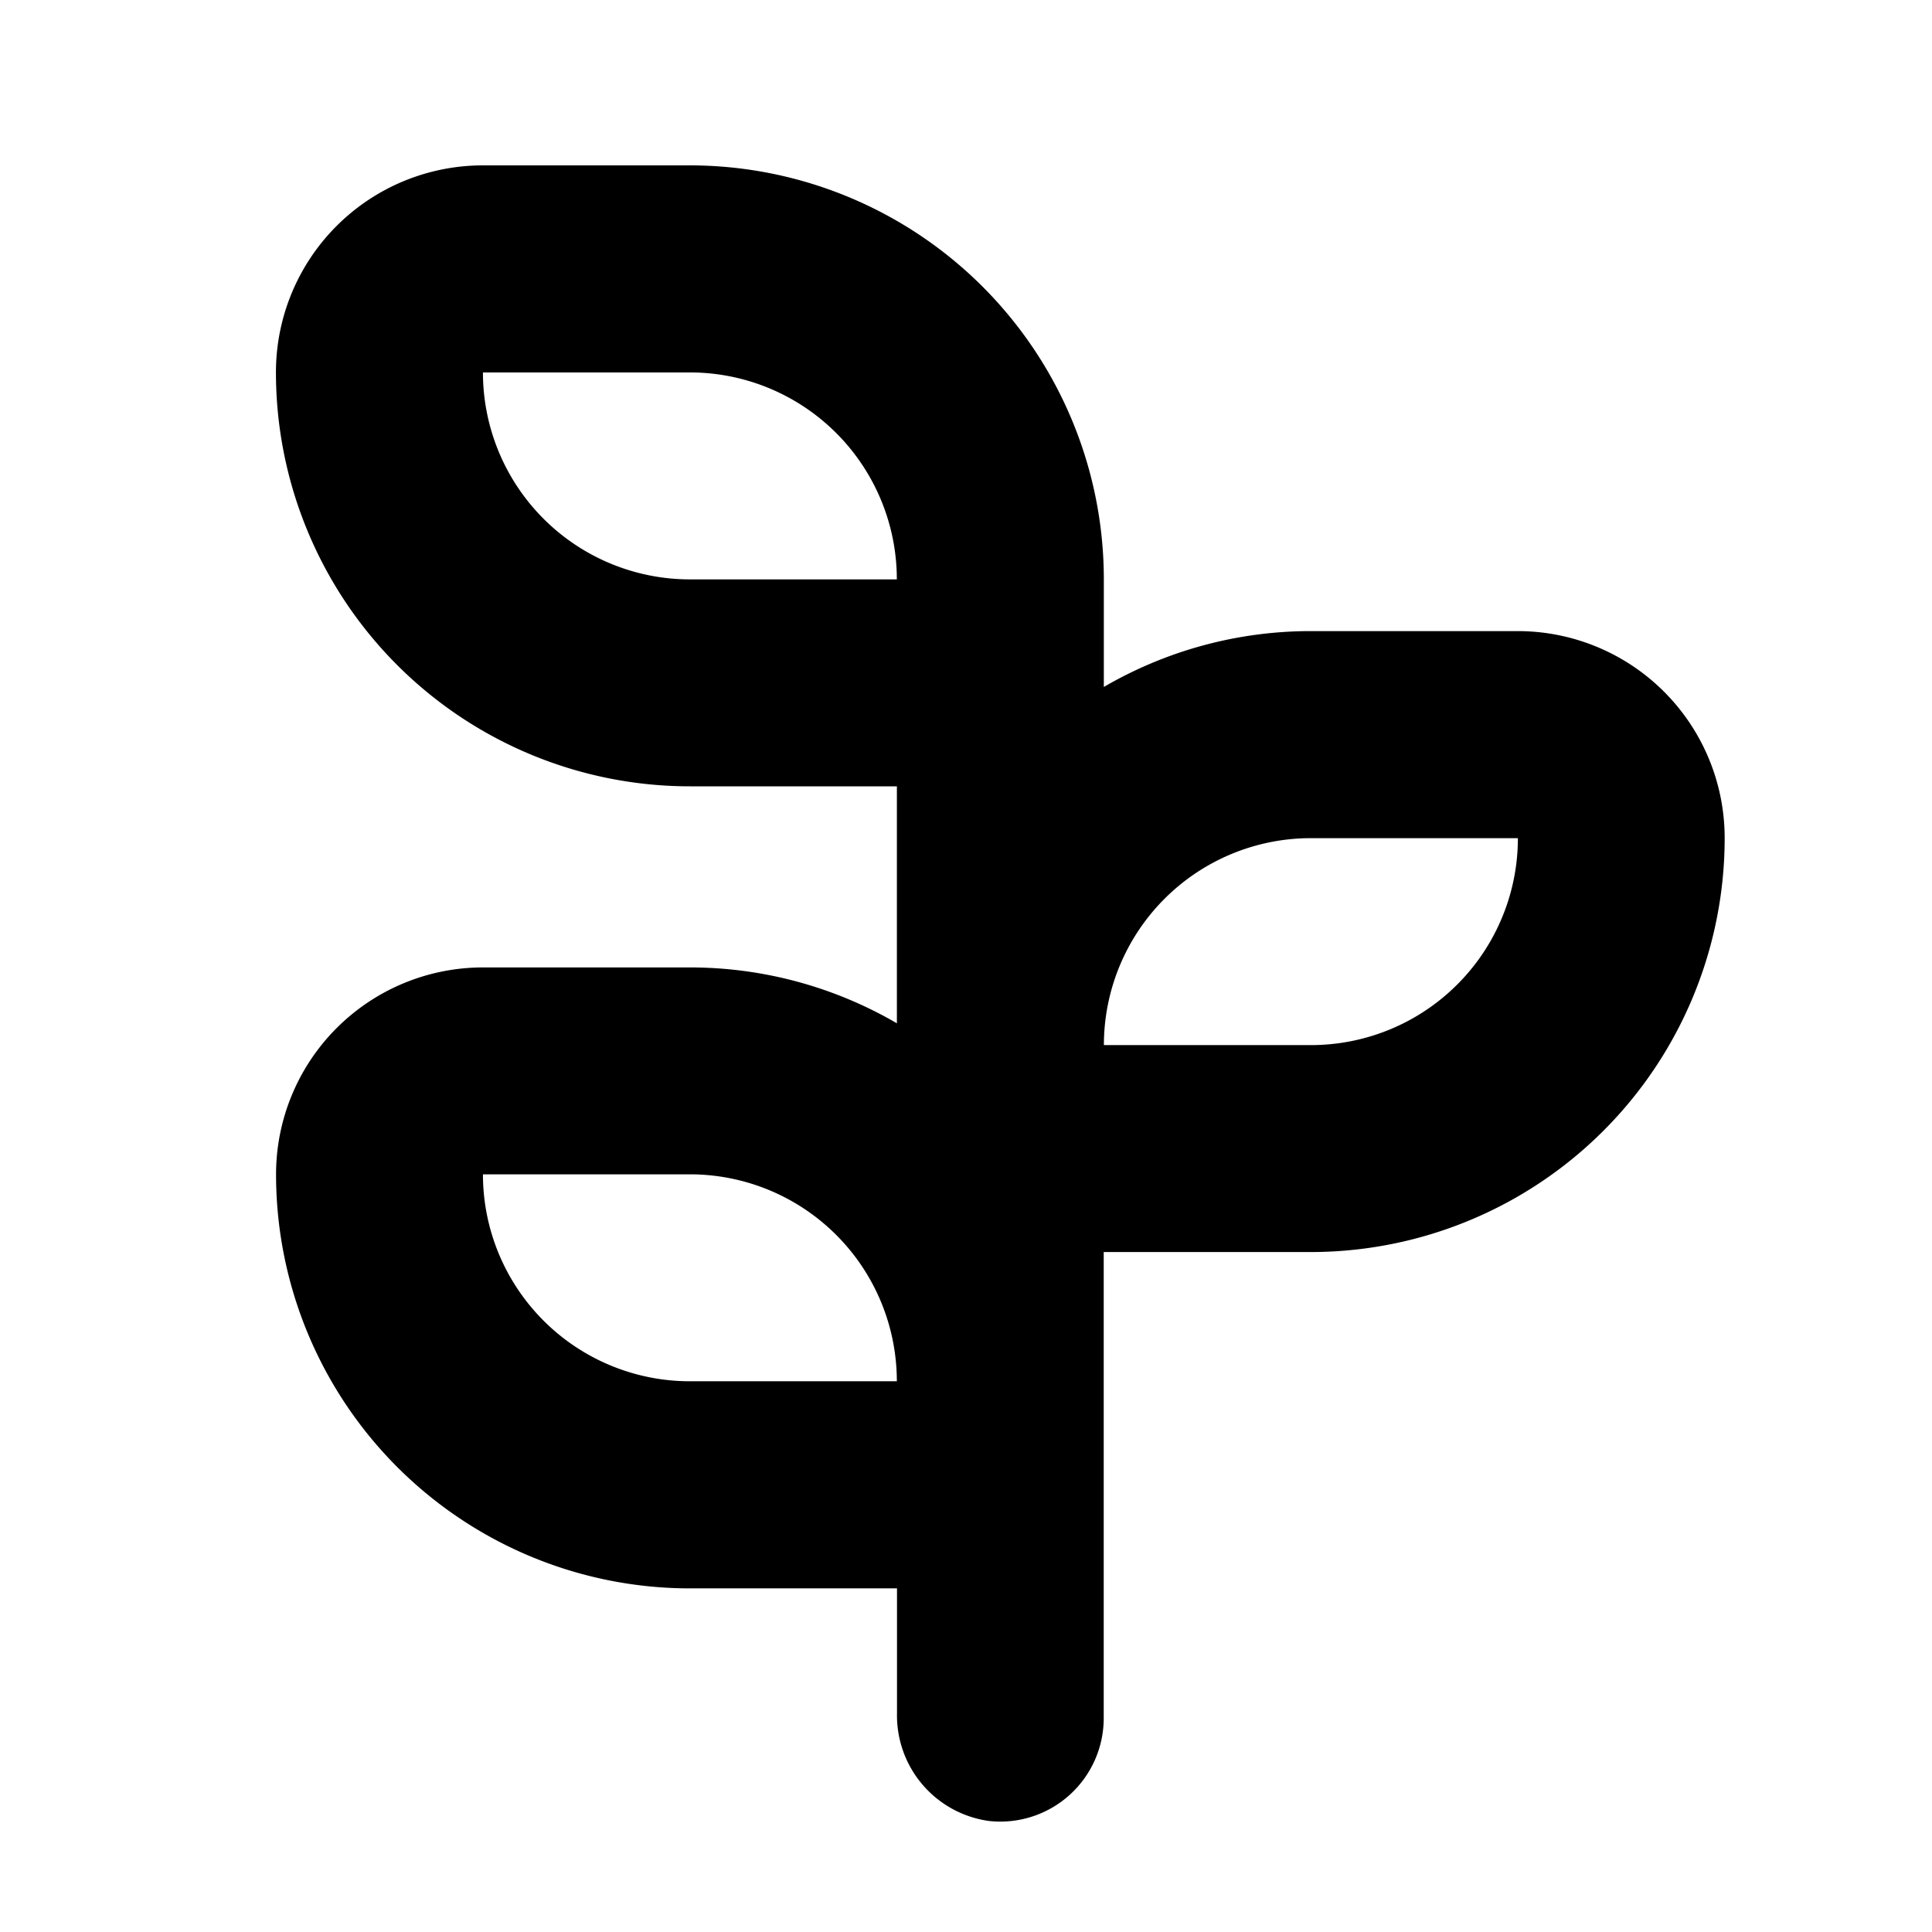 <?xml version="1.0" encoding="UTF-8"?> <svg xmlns="http://www.w3.org/2000/svg" width="35" height="35" viewBox="0 0 35 35"><g id="EndoSVG" transform="translate(8897 -3356)"><rect id="Rectangle_834" data-name="Rectangle 834" width="35" height="35" transform="translate(-8897 3356)" fill="none"></rect><g id="noun-herbal-4701065" transform="translate(-8892 3359)"><path id="Tracé_1263" data-name="Tracé 1263" d="M206.14,130.795a1.874,1.874,0,0,0,2.057-1.874v-8.435h3.749a7.5,7.5,0,0,0,7.5-7.5,3.749,3.749,0,0,0-3.749-3.749h-3.749a7.443,7.443,0,0,0-3.749,1.012V108.3a7.5,7.5,0,0,0-7.5-7.5h-3.749a3.749,3.749,0,0,0-3.749,3.749,7.5,7.5,0,0,0,7.5,7.5h3.749v4.293a7.443,7.443,0,0,0-3.749-1.012h-3.749a3.749,3.749,0,0,0-3.749,3.749,7.5,7.5,0,0,0,7.5,7.5h3.749v2.263a1.93,1.93,0,0,0,1.692,1.954Zm5.806-17.807H215.7a3.749,3.749,0,0,1-3.749,3.749H208.2a3.75,3.75,0,0,1,3.749-3.749ZM200.7,108.3a3.749,3.749,0,0,1-3.749-3.749H200.7a3.749,3.749,0,0,1,3.749,3.749Zm0,14.527a3.749,3.749,0,0,1-3.749-3.749H200.7a3.749,3.749,0,0,1,3.749,3.749Z" transform="translate(-193.202 -100.804)"></path></g></g></svg> 